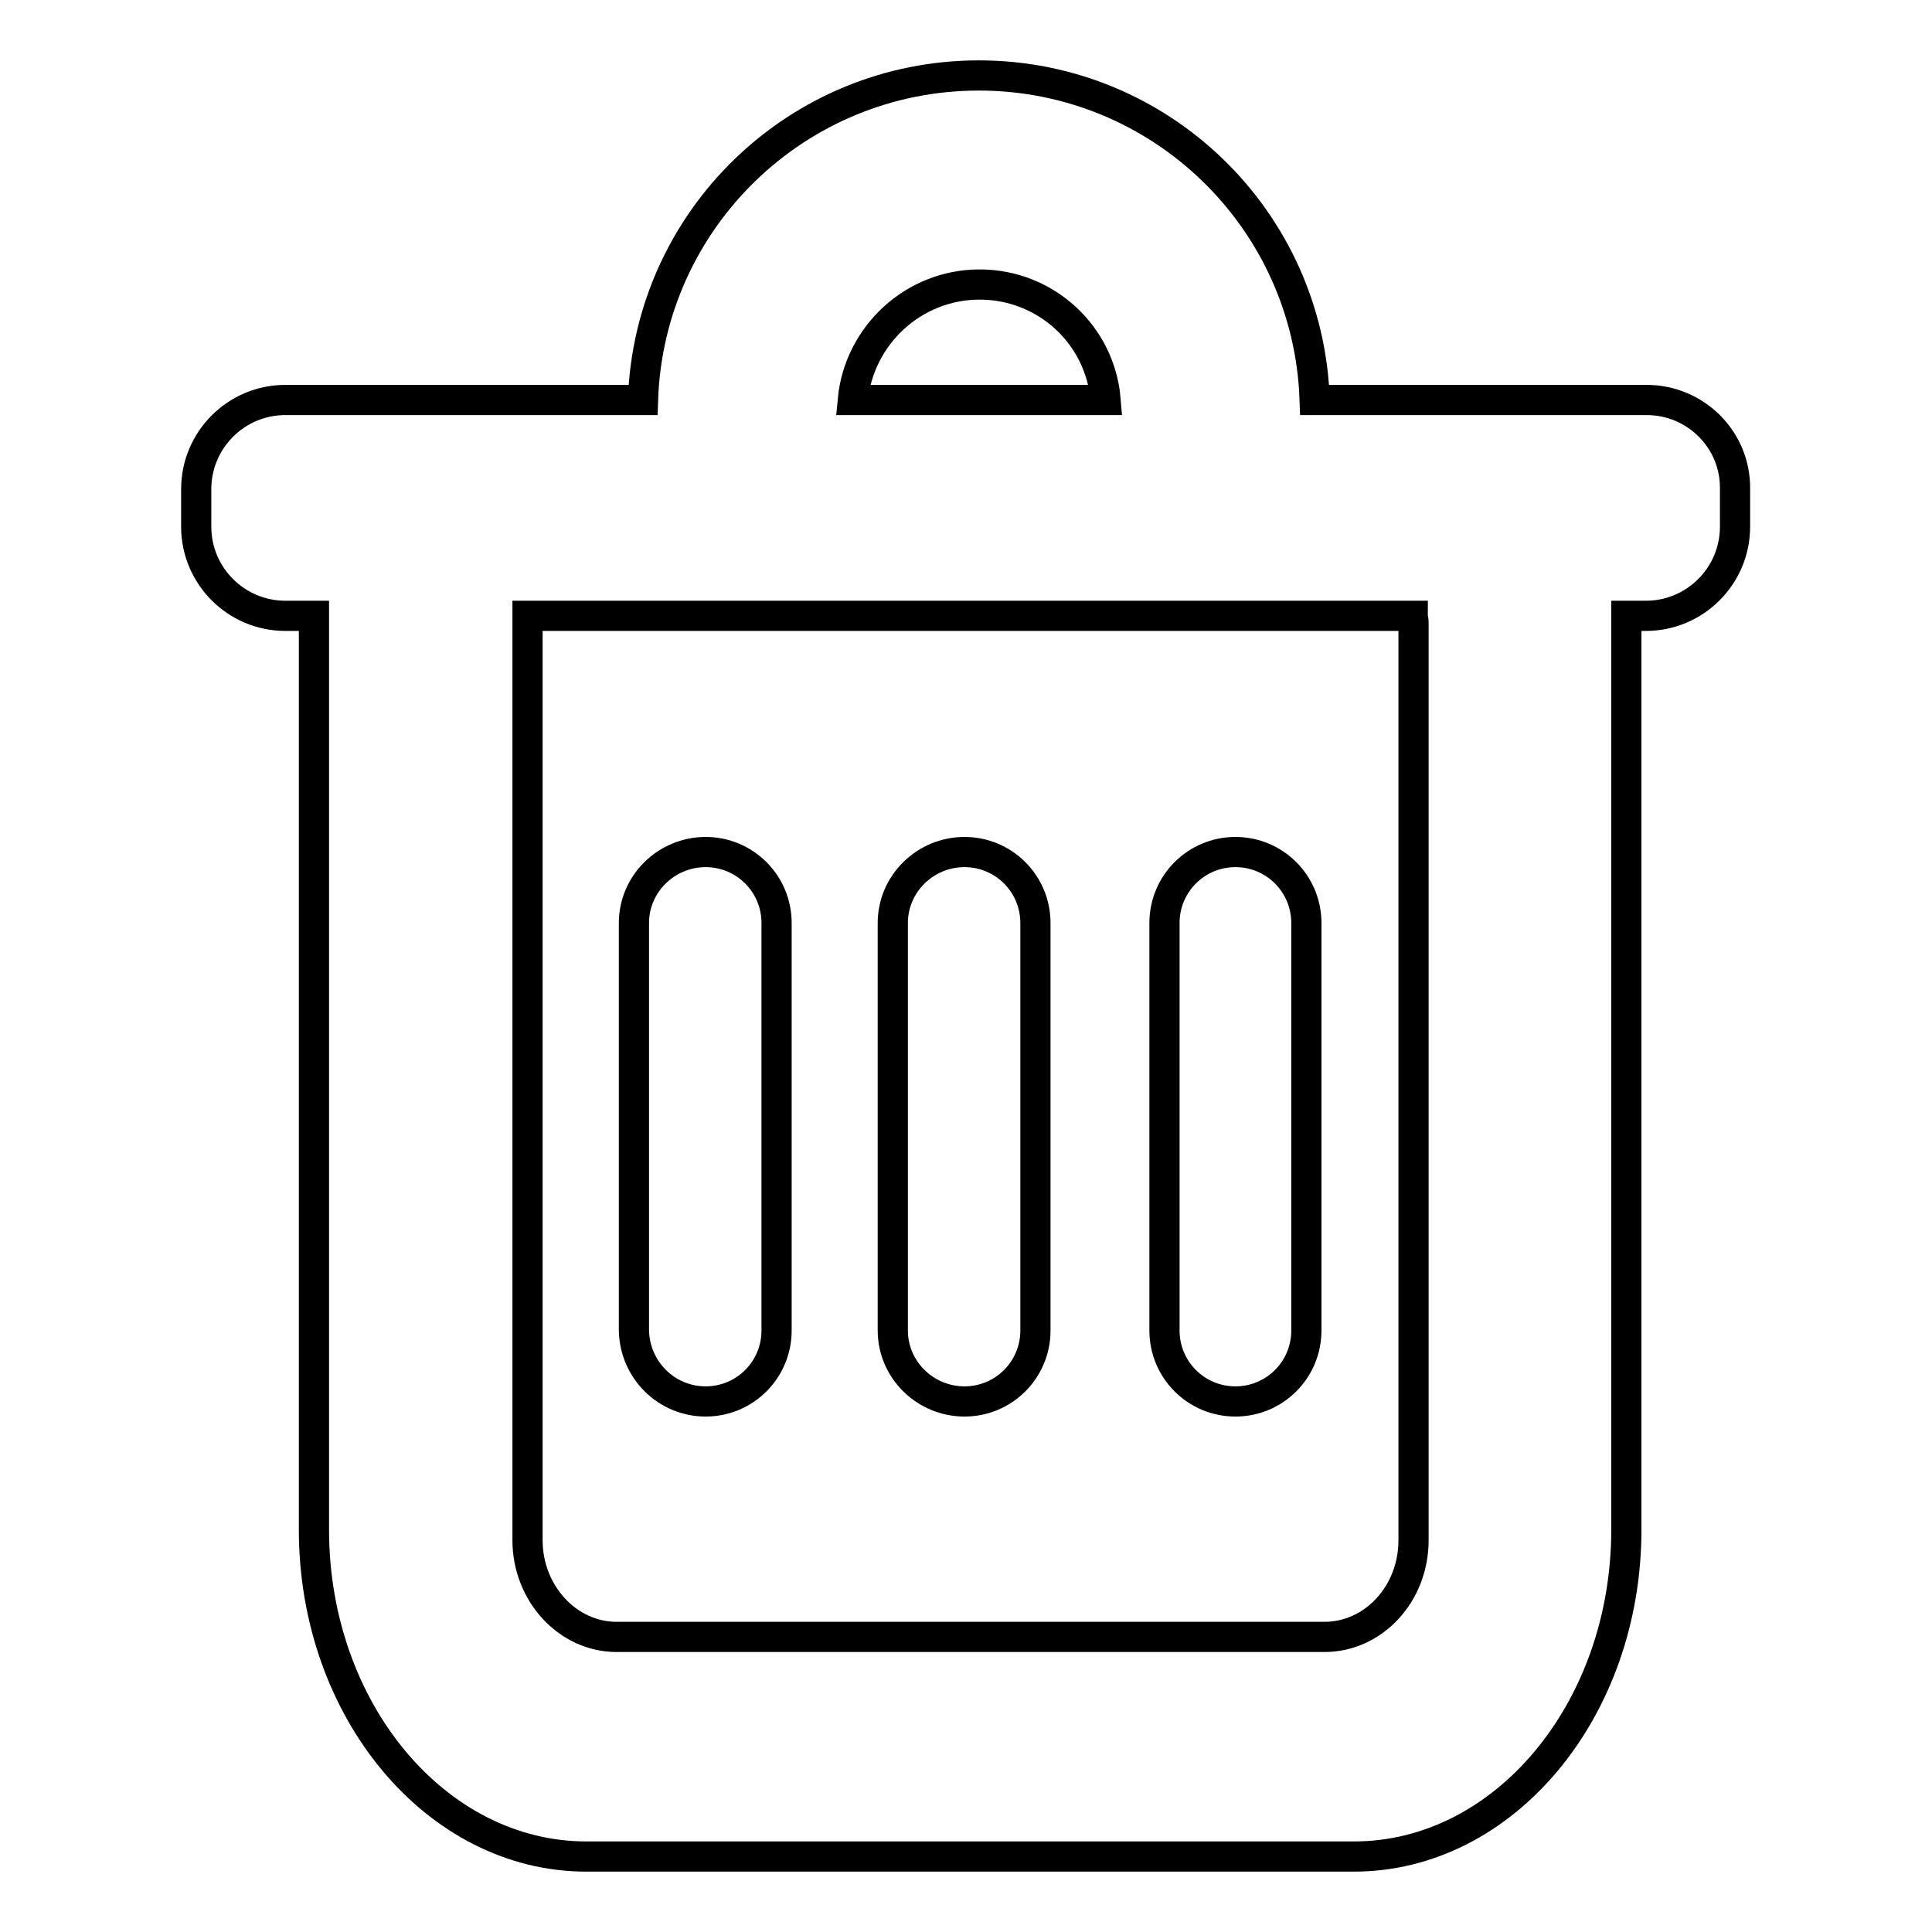 <?xml version="1.0" encoding="utf-8"?>
<!-- Svg Vector Icons : http://www.onlinewebfonts.com/icon -->
<!DOCTYPE svg PUBLIC "-//W3C//DTD SVG 1.1//EN" "http://www.w3.org/Graphics/SVG/1.1/DTD/svg11.dtd">
<svg version="1.1" xmlns="http://www.w3.org/2000/svg" xmlns:xlink="http://www.w3.org/1999/xlink" x="0px" y="0px" viewBox="0 0 256 256" enable-background="new 0 0 256 256" xml:space="preserve">
<g> <path stroke-width="4" fill-opacity="0" stroke="#000000"  d="M218.2,53h-44c-0.8-23.9-20.4-43-44.5-43c-24.1,0-43.7,19.1-44.5,43H37.8C31.3,53,26,58.3,26,64.8v5 c0,6.5,5.3,11.8,11.8,11.8h3.8v121.1c0,23.9,16.2,43.3,36.1,43.3h101.7c19.9,0,36.1-19.4,36.1-43.3V81.6h2.6 c6.5,0,11.8-5.3,11.8-11.8v-5C230,58.3,224.7,53,218.2,53z M129.8,37.7c8.8,0,16,6.7,16.7,15.3H113C113.8,44.5,121,37.7,129.8,37.7 z M187.3,82.4v121.7c0,7.1-5.3,12.8-11.8,12.8H81.7c-6.5,0-11.8-5.8-11.8-12.8V82.4c0-0.3,0-0.5,0-0.8h117.3 C187.2,81.9,187.3,82.1,187.3,82.4z M93.5,185.7c5.2,0,9.4-4.2,9.4-9.4v-54c0-5.2-4.2-9.4-9.4-9.4c-5.2,0-9.5,4.2-9.5,9.4v54 C84.1,181.5,88.3,185.7,93.5,185.7z M127.8,185.7c5.2,0,9.4-4.2,9.4-9.4v-54c0-5.2-4.2-9.4-9.4-9.4c-5.2,0-9.5,4.2-9.5,9.4v54 C118.3,181.5,122.6,185.7,127.8,185.7z M163.7,185.7c5.2,0,9.4-4.2,9.4-9.4l0-54c0-5.2-4.2-9.4-9.4-9.4c-5.2,0-9.4,4.2-9.4,9.4v54 C154.3,181.5,158.5,185.7,163.7,185.7z"/></g>
</svg>